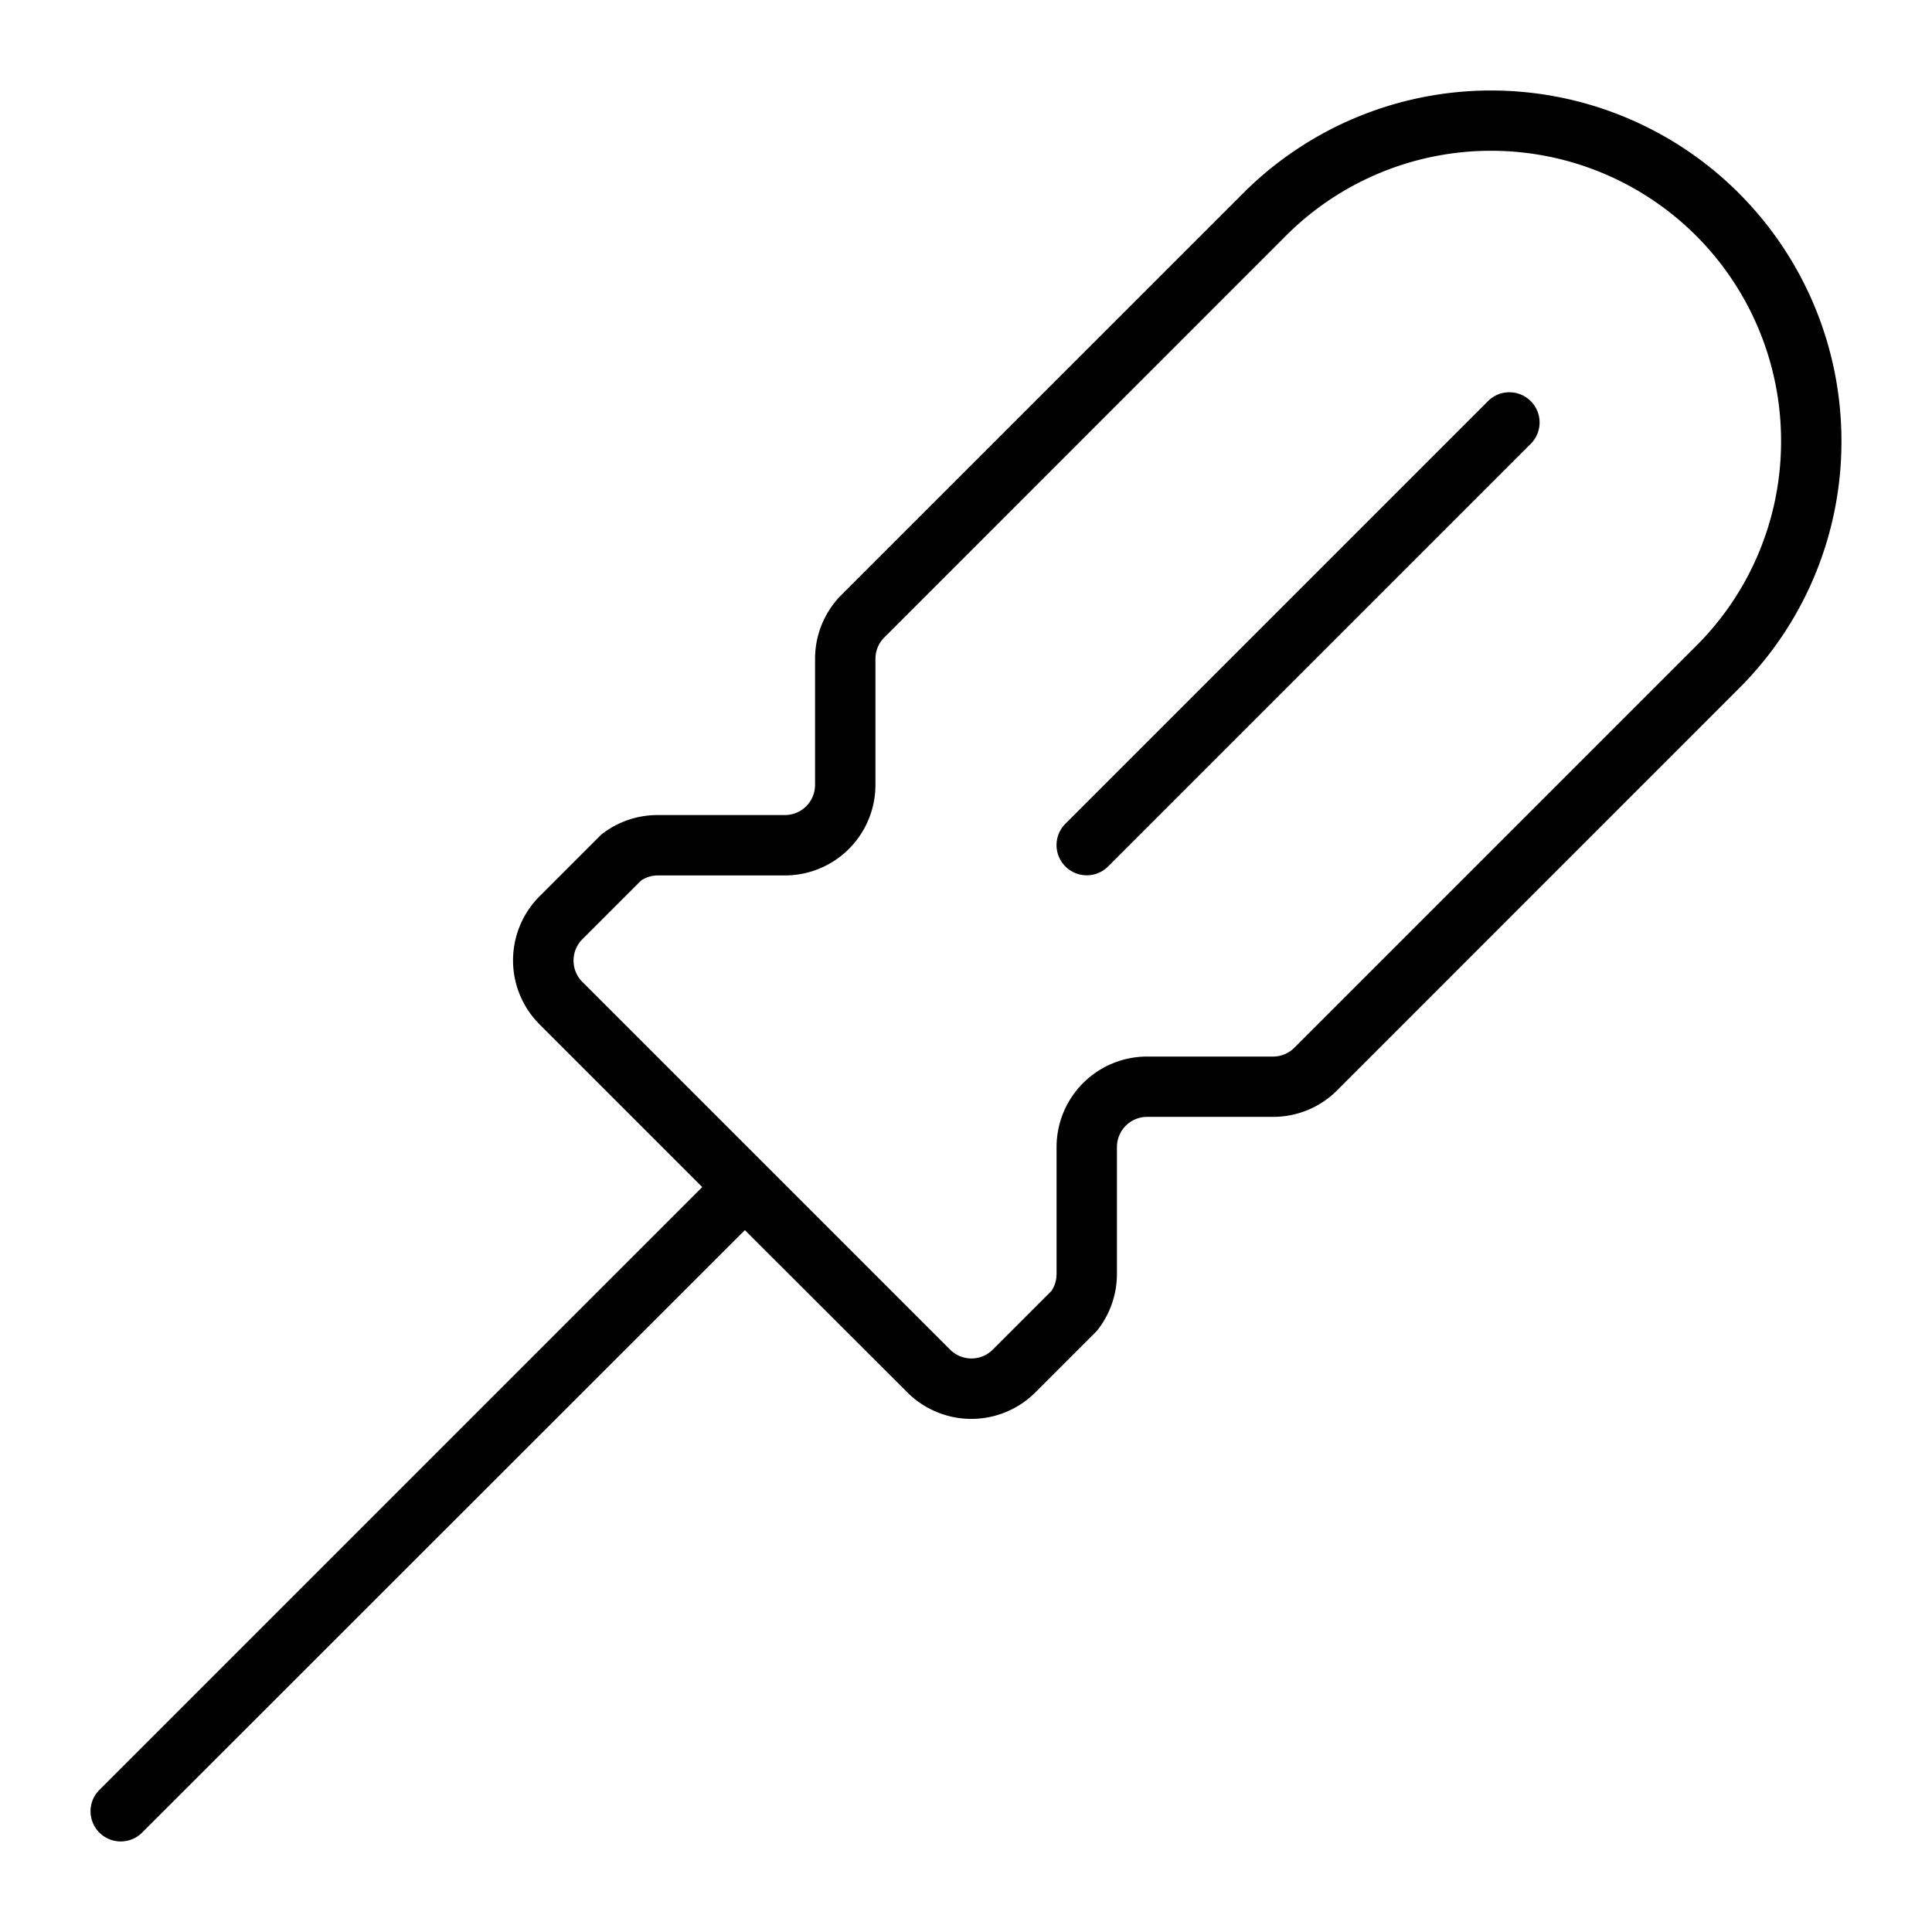 <svg viewBox="0 0 256 256" fill="#000000" height="32" width="32" xmlns="http://www.w3.org/2000/svg"><path d="M202.83,53.15a4,4,0,0,1,0,5.66l-56,56a4,4,0,0,1-5.66-5.66l56-56A4,4,0,0,1,202.83,53.15ZM244,58.41a46.13,46.13,0,0,1-13.6,32.83l-53.23,53.24a11.93,11.93,0,0,1-8.48,3.51H152a4,4,0,0,0-4,4v16.83a12.08,12.08,0,0,1-2.44,7.25c-.11.14-.23.28-.35.41l-8,8a12,12,0,0,1-17,0L98.7,163,18.83,242.83a4,4,0,0,1-5.66-5.66l79.88-79.88L71.51,135.75a12,12,0,0,1,0-17l8-8a3.62,3.62,0,0,1,.42-.36A12,12,0,0,1,87.17,108H104a4,4,0,0,0,4-4V87.3a12,12,0,0,1,3.51-8.49l53.24-53.23A46.43,46.43,0,0,1,244,58.41Zm-8,0a38.43,38.43,0,0,0-65.6-27.18L117.17,84.47A4,4,0,0,0,116,87.3V104a12,12,0,0,1-12,12H87.17a4,4,0,0,0-2.23.68l-7.77,7.77a4,4,0,0,0,0,5.66l48.72,48.72a4,4,0,0,0,5.66,0l7.77-7.77a4,4,0,0,0,.68-2.23V152a12,12,0,0,1,12-12h16.69a4,4,0,0,0,2.82-1.17l53.24-53.24A38.21,38.21,0,0,0,236,58.41Z"></path></svg>